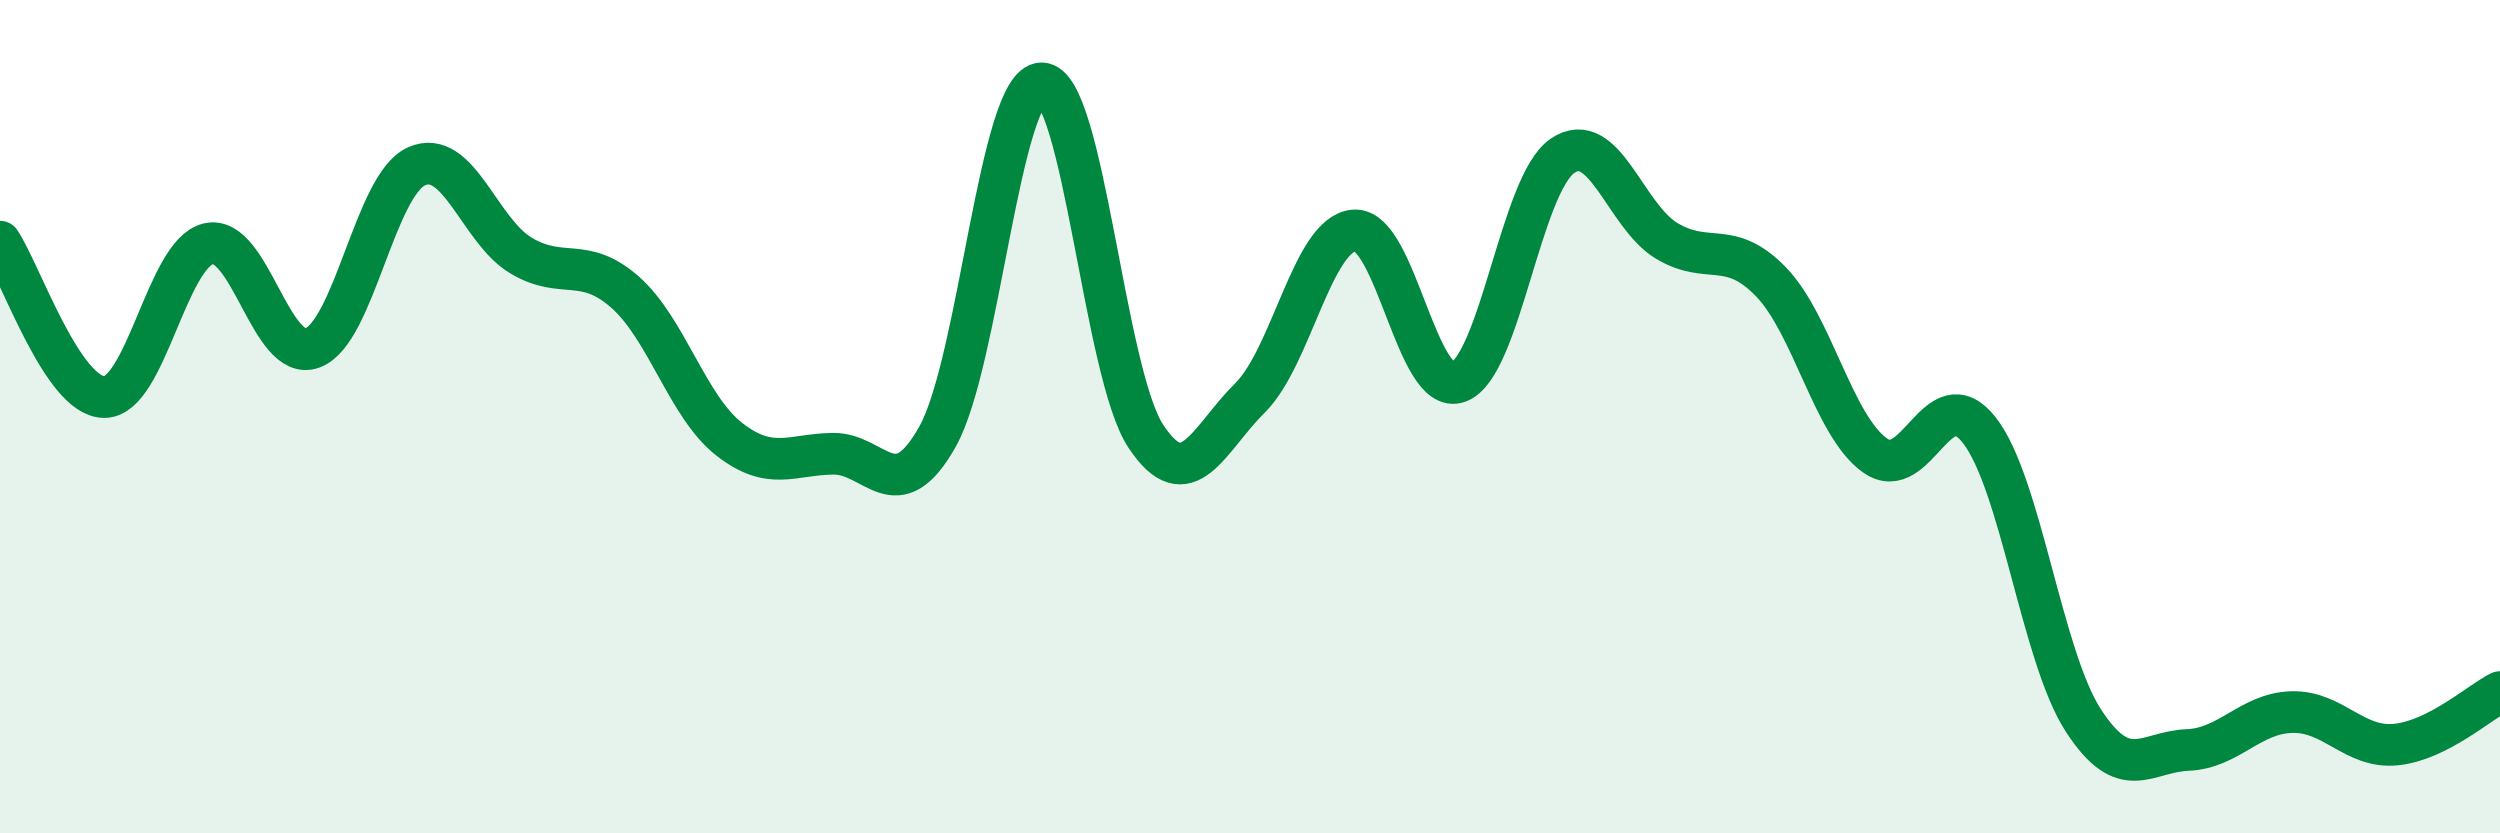 
    <svg width="60" height="20" viewBox="0 0 60 20" xmlns="http://www.w3.org/2000/svg">
      <path
        d="M 0,5.8 C 0.5,6.55 1.5,9.52 2.5,9.53 C 3.5,9.54 4,6.09 5,5.85 C 6,5.61 6.5,8.72 7.5,8.35 C 8.5,7.98 9,4.43 10,3.99 C 11,3.55 11.5,5.53 12.5,6.13 C 13.5,6.73 14,6.13 15,7.01 C 16,7.89 16.5,9.76 17.5,10.54 C 18.5,11.32 19,10.9 20,10.89 C 21,10.88 21.5,12.26 22.5,10.48 C 23.5,8.7 24,2 25,2 C 26,2 26.5,8.96 27.5,10.47 C 28.5,11.98 29,10.54 30,9.55 C 31,8.56 31.5,5.61 32.5,5.53 C 33.5,5.45 34,9.53 35,9.17 C 36,8.81 36.5,4.42 37.5,3.74 C 38.5,3.06 39,5.18 40,5.78 C 41,6.38 41.5,5.73 42.5,6.76 C 43.5,7.79 44,10.22 45,10.93 C 46,11.64 46.5,9.05 47.5,10.32 C 48.5,11.59 49,15.75 50,17.29 C 51,18.83 51.5,18.04 52.5,18 C 53.5,17.96 54,17.12 55,17.09 C 56,17.06 56.5,17.97 57.5,17.87 C 58.5,17.77 59.5,16.86 60,16.61L60 20L0 20Z"
        fill="#008740"
        opacity="0.1"
        stroke-linecap="round"
        stroke-linejoin="round"
      />
      <path
        d="M 0,5.8 C 0.5,6.55 1.5,9.52 2.5,9.53 C 3.5,9.54 4,6.09 5,5.85 C 6,5.61 6.5,8.72 7.5,8.35 C 8.5,7.98 9,4.43 10,3.99 C 11,3.55 11.5,5.53 12.5,6.13 C 13.5,6.73 14,6.13 15,7.01 C 16,7.89 16.5,9.76 17.5,10.54 C 18.5,11.32 19,10.9 20,10.89 C 21,10.88 21.5,12.26 22.5,10.48 C 23.5,8.7 24,2 25,2 C 26,2 26.5,8.96 27.5,10.47 C 28.5,11.98 29,10.54 30,9.55 C 31,8.56 31.5,5.61 32.5,5.53 C 33.5,5.45 34,9.53 35,9.17 C 36,8.81 36.5,4.42 37.5,3.74 C 38.5,3.06 39,5.18 40,5.78 C 41,6.38 41.5,5.73 42.5,6.76 C 43.5,7.79 44,10.22 45,10.93 C 46,11.64 46.5,9.05 47.5,10.32 C 48.5,11.59 49,15.75 50,17.29 C 51,18.83 51.5,18.04 52.5,18 C 53.5,17.96 54,17.12 55,17.09 C 56,17.06 56.5,17.97 57.5,17.87 C 58.5,17.77 59.5,16.86 60,16.61"
        stroke="#008740"
        stroke-width="1"
        fill="none"
        stroke-linecap="round"
        stroke-linejoin="round"
      />
    </svg>
  